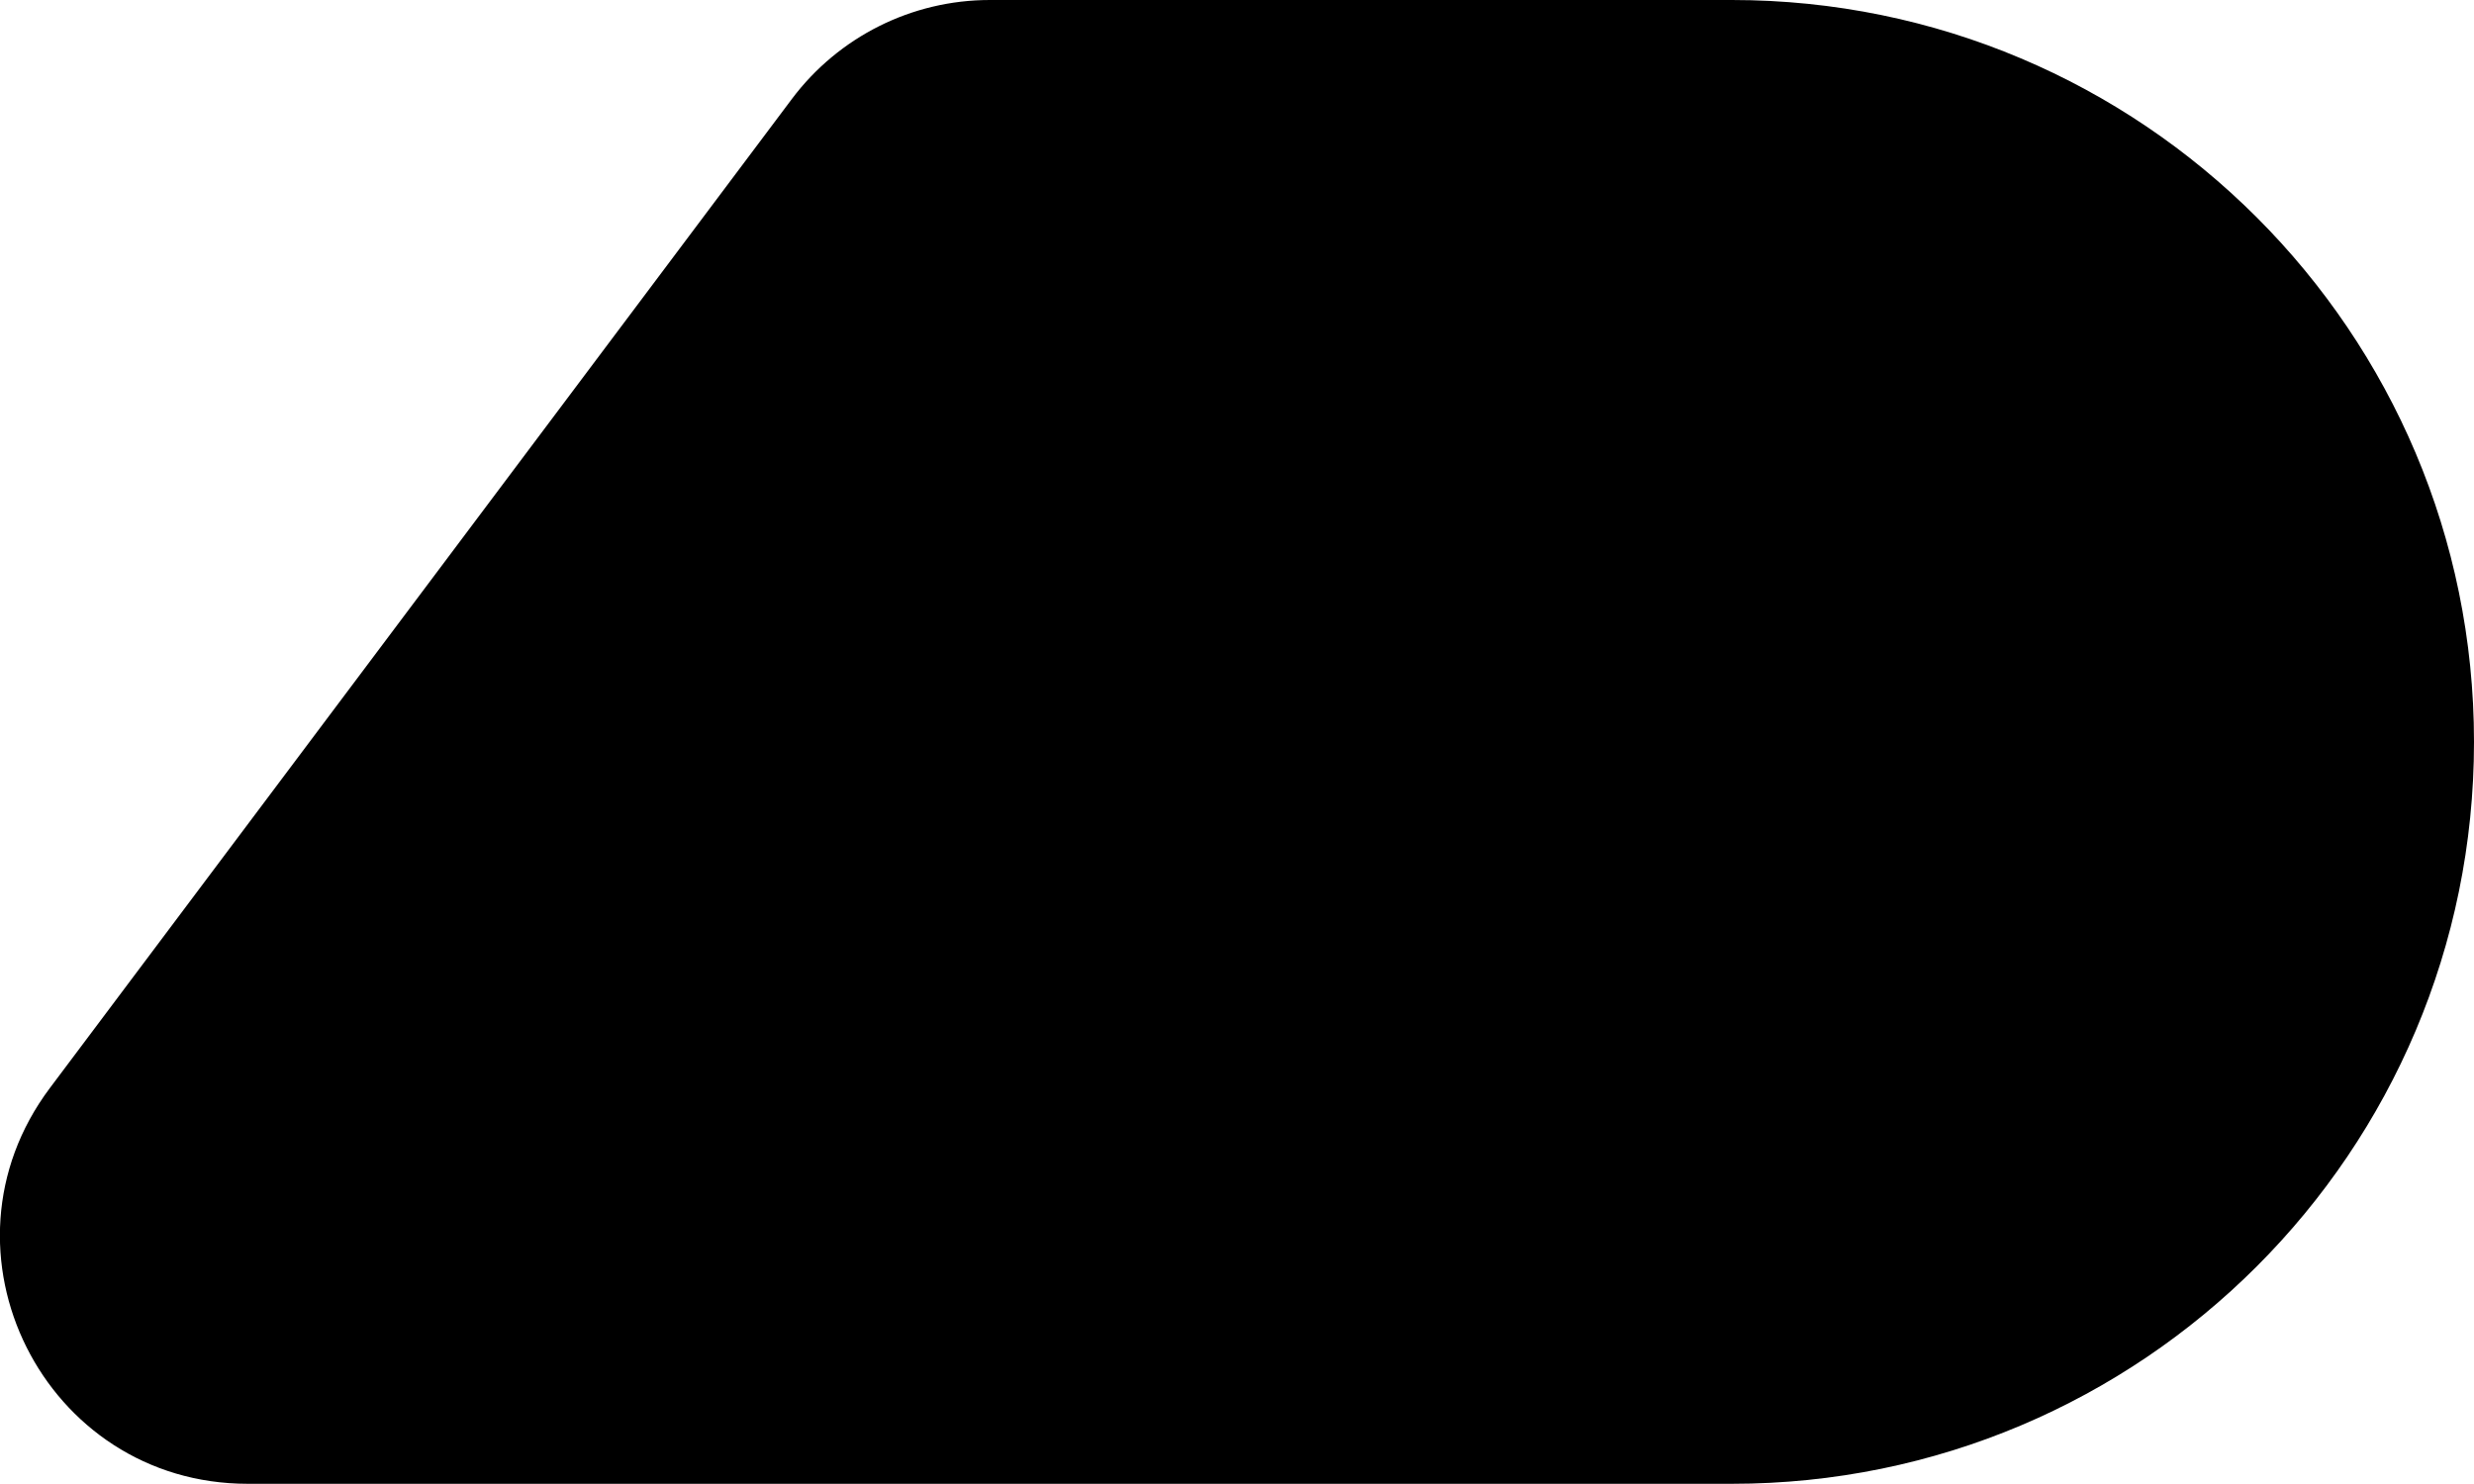 <svg xmlns="http://www.w3.org/2000/svg" viewBox="0 0 720.1 432" fill="currentcolor">
  <path d="M504.1 0h-216c-22.7 0-44 10.7-57.6 28.8l-216 288C-21.1 364.3 12.8 432 72.1 432h432c119.3 0 216-96.7 216-216S623.4 0 504.1 0Z"/>
</svg>